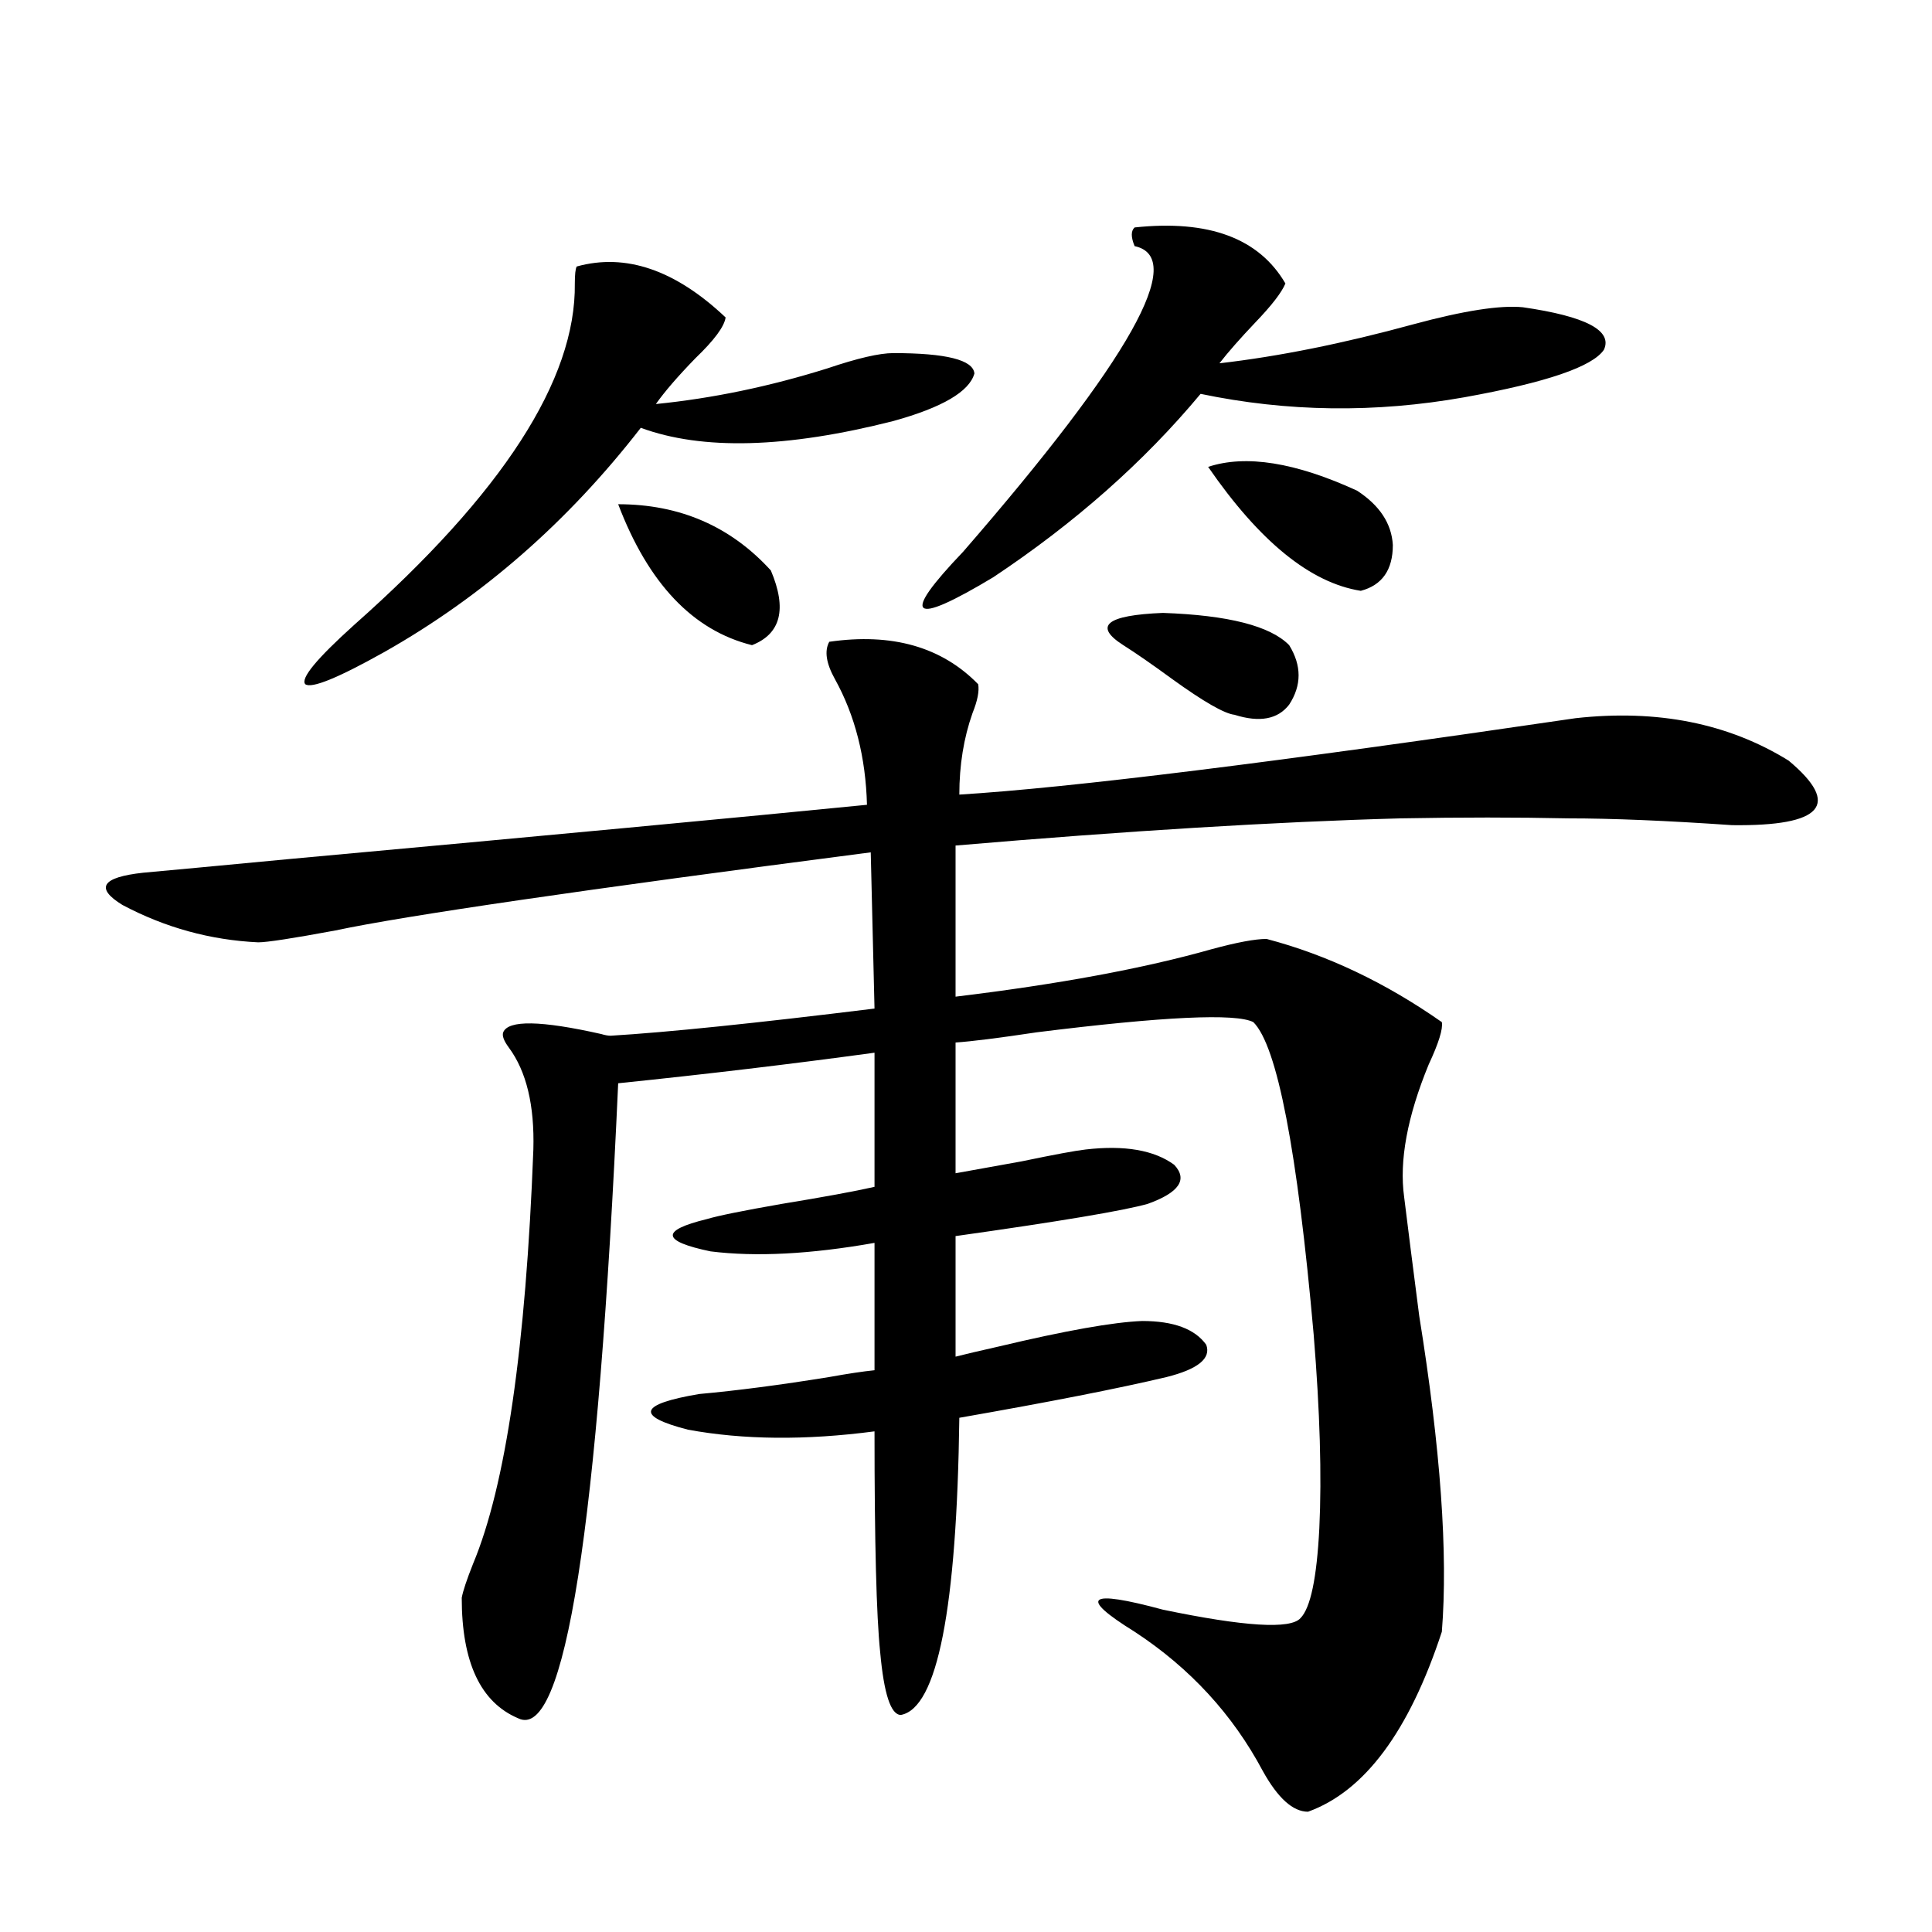 <?xml version="1.0" encoding="utf-8"?>
<!-- Generator: Adobe Illustrator 16.0.0, SVG Export Plug-In . SVG Version: 6.00 Build 0)  -->
<!DOCTYPE svg PUBLIC "-//W3C//DTD SVG 1.1//EN" "http://www.w3.org/Graphics/SVG/1.1/DTD/svg11.dtd">
<svg version="1.1" id="图层_1" xmlns="http://www.w3.org/2000/svg" xmlns:xlink="http://www.w3.org/1999/xlink" x="0px" y="0px"
	 width="1000px" height="1000px" viewBox="0 0 1000 1000" enable-background="new 0 0 1000 1000" xml:space="preserve">
<path d="M429.233,332.18c32.515-4.683,58.2,2.637,77.071,21.973c0.641,3.516-0.335,8.501-2.927,14.941
	c-4.558,12.896-6.829,26.958-6.829,42.188c57.225-3.516,163.563-16.699,319.017-39.551c42.271-4.683,79.022,2.637,110.241,21.973
	c27.316,22.852,17.561,33.989-29.268,33.398c-33.825-2.334-62.117-3.516-84.876-3.516c-26.676-0.576-55.608-0.576-86.827,0
	c-64.389,1.758-141.14,6.455-230.238,14.063v78.223c53.322-6.44,97.559-14.639,132.68-24.609
	c13.003-3.516,22.438-5.273,28.292-5.273c31.219,8.213,61.462,22.563,90.729,43.066c0.641,3.516-1.631,10.85-6.829,21.973
	c-11.066,26.958-15.289,49.81-12.683,68.555c1.951,15.82,4.543,36.338,7.805,61.523c11.052,68.555,14.954,123.047,11.707,163.477
	c-16.92,51.554-39.999,82.617-69.267,93.164c-7.805,0-15.609-7.031-23.414-21.094c-15.609-29.306-37.728-53.324-66.34-72.07
	c-29.268-18.154-24.39-21.973,14.634-11.426c42.271,8.789,66.005,10.245,71.218,4.395c5.198-5.273,8.445-20.791,9.756-46.582
	c1.296-26.943,0.32-60.342-2.927-100.195c-8.46-95.498-18.871-149.414-31.219-161.719c-9.115-4.683-46.508-2.925-112.192,5.273
	c-19.512,2.939-33.505,4.697-41.95,5.273v67.676c6.494-1.167,17.881-3.213,34.146-6.152c16.905-3.516,27.957-5.562,33.17-6.152
	c20.152-2.334,35.441,0.303,45.853,7.91c7.149,7.622,2.592,14.365-13.658,20.215c-12.362,3.516-45.532,9.092-99.51,16.699v62.402
	c4.543-1.167,12.027-2.925,22.438-5.273c34.466-8.198,59.176-12.593,74.145-13.184c16.25,0,27.316,4.106,33.17,12.305
	c2.592,7.031-4.237,12.607-20.487,16.699c-24.725,5.864-60.486,12.896-107.314,21.094c-1.311,99.015-11.387,150.293-30.243,153.809
	c-5.213,0-8.78-10.849-10.731-32.52c-1.951-18.759-2.927-56.826-2.927-114.258c-35.776,4.697-67.971,4.395-96.583-0.879
	c-27.316-7.031-25.365-13.184,5.854-18.457c19.512-1.758,41.95-4.683,67.315-8.789c9.756-1.758,17.561-2.925,23.414-3.516v-65.918
	c-33.17,5.864-61.462,7.334-84.876,4.395c-25.365-5.273-26.021-10.835-1.951-16.699c5.854-1.758,18.856-4.395,39.023-7.91
	c21.463-3.516,37.393-6.44,47.804-8.789v-69.434c-42.926,5.864-87.162,11.138-132.68,15.82
	c-10.411,230.864-27.651,340.426-51.706,328.711c-19.512-8.212-29.268-29.004-29.268-62.402c0.641-3.516,2.592-9.365,5.854-17.578
	c16.905-40.43,27.316-111.909,31.219-214.453c0.641-22.852-3.582-40.43-12.683-52.734c-2.606-3.516-3.582-6.152-2.927-7.91
	c2.592-6.44,19.512-6.152,50.73,0.879c1.951,0.591,3.567,0.879,4.878,0.879c29.268-1.758,74.785-6.44,136.582-14.063l-1.951-80.859
	c-148.944,19.336-241.305,32.822-277.066,40.43c-22.119,4.106-35.457,6.152-39.999,6.152c-24.725-1.167-48.139-7.607-70.242-19.336
	c-14.314-8.789-10.731-14.351,10.731-16.699c13.002-1.167,38.048-3.516,75.12-7.031c134.63-12.305,234.46-21.67,299.504-28.125
	c-0.655-24.609-6.188-46.279-16.585-65.039C427.603,343.317,426.627,336.877,429.233,332.18z M298.505,137.941
	c25.365-7.031,51.051,1.758,77.071,26.367c-0.655,4.697-5.854,11.729-15.609,21.094c-9.115,9.38-15.944,17.29-20.487,23.73
	c29.268-2.925,58.855-9.077,88.778-18.457c15.609-5.273,26.981-7.91,34.146-7.91c27.316,0,41.295,3.516,41.95,10.547
	c-2.606,9.38-16.585,17.578-41.95,24.609c-55.288,14.063-98.869,15.244-130.729,3.516c-37.728,48.643-81.949,87.314-132.679,116.016
	c-24.07,13.486-37.728,19.048-40.975,16.699c-2.607-2.925,5.854-13.184,25.365-30.762c76.736-67.964,114.784-126.851,114.143-176.66
	C297.529,142.048,297.85,139.123,298.505,137.941z M319.968,260.988c31.859,0,58.2,11.426,79.022,34.277
	c8.445,19.927,5.198,32.822-9.756,38.672C358.656,326.33,335.577,302.009,319.968,260.988z M587.278,117.727
	c38.368-4.092,64.389,5.576,78.047,29.004c-1.951,4.697-7.164,11.426-15.609,20.215c-7.805,8.213-13.993,15.244-18.536,21.094
	c30.563-3.516,64.054-10.244,100.485-20.215c26.006-7.031,44.877-9.956,56.584-8.789c32.515,4.697,46.493,12.017,41.95,21.973
	c-5.854,8.789-29.923,17.002-72.193,24.609c-46.188,8.213-91.705,7.622-136.582-1.758c-29.268,35.156-65.044,66.797-107.314,94.922
	c-21.463,12.896-33.505,18.169-36.097,15.82c-2.606-2.334,4.223-12.002,20.487-29.004c86.492-99.604,116.095-152.339,88.778-158.203
	C585.327,122.712,585.327,119.484,587.278,117.727z M667.276,333.938c6.494,10.547,6.494,20.806,0,30.762
	c-5.854,7.622-15.289,9.38-28.292,5.273c-5.213-0.576-15.944-6.729-32.194-18.457c-10.411-7.607-18.871-13.472-25.365-17.578
	c-15.609-9.956-8.78-15.518,20.487-16.699C635.723,318.42,657.521,323.981,667.276,333.938z M625.326,241.652
	c19.512-6.44,45.197-2.334,77.071,12.305c11.707,7.622,17.881,17.002,18.536,28.125c0,12.896-5.533,20.806-16.585,23.73
	C678.328,301.721,651.987,280.324,625.326,241.652z"/>
</svg>
